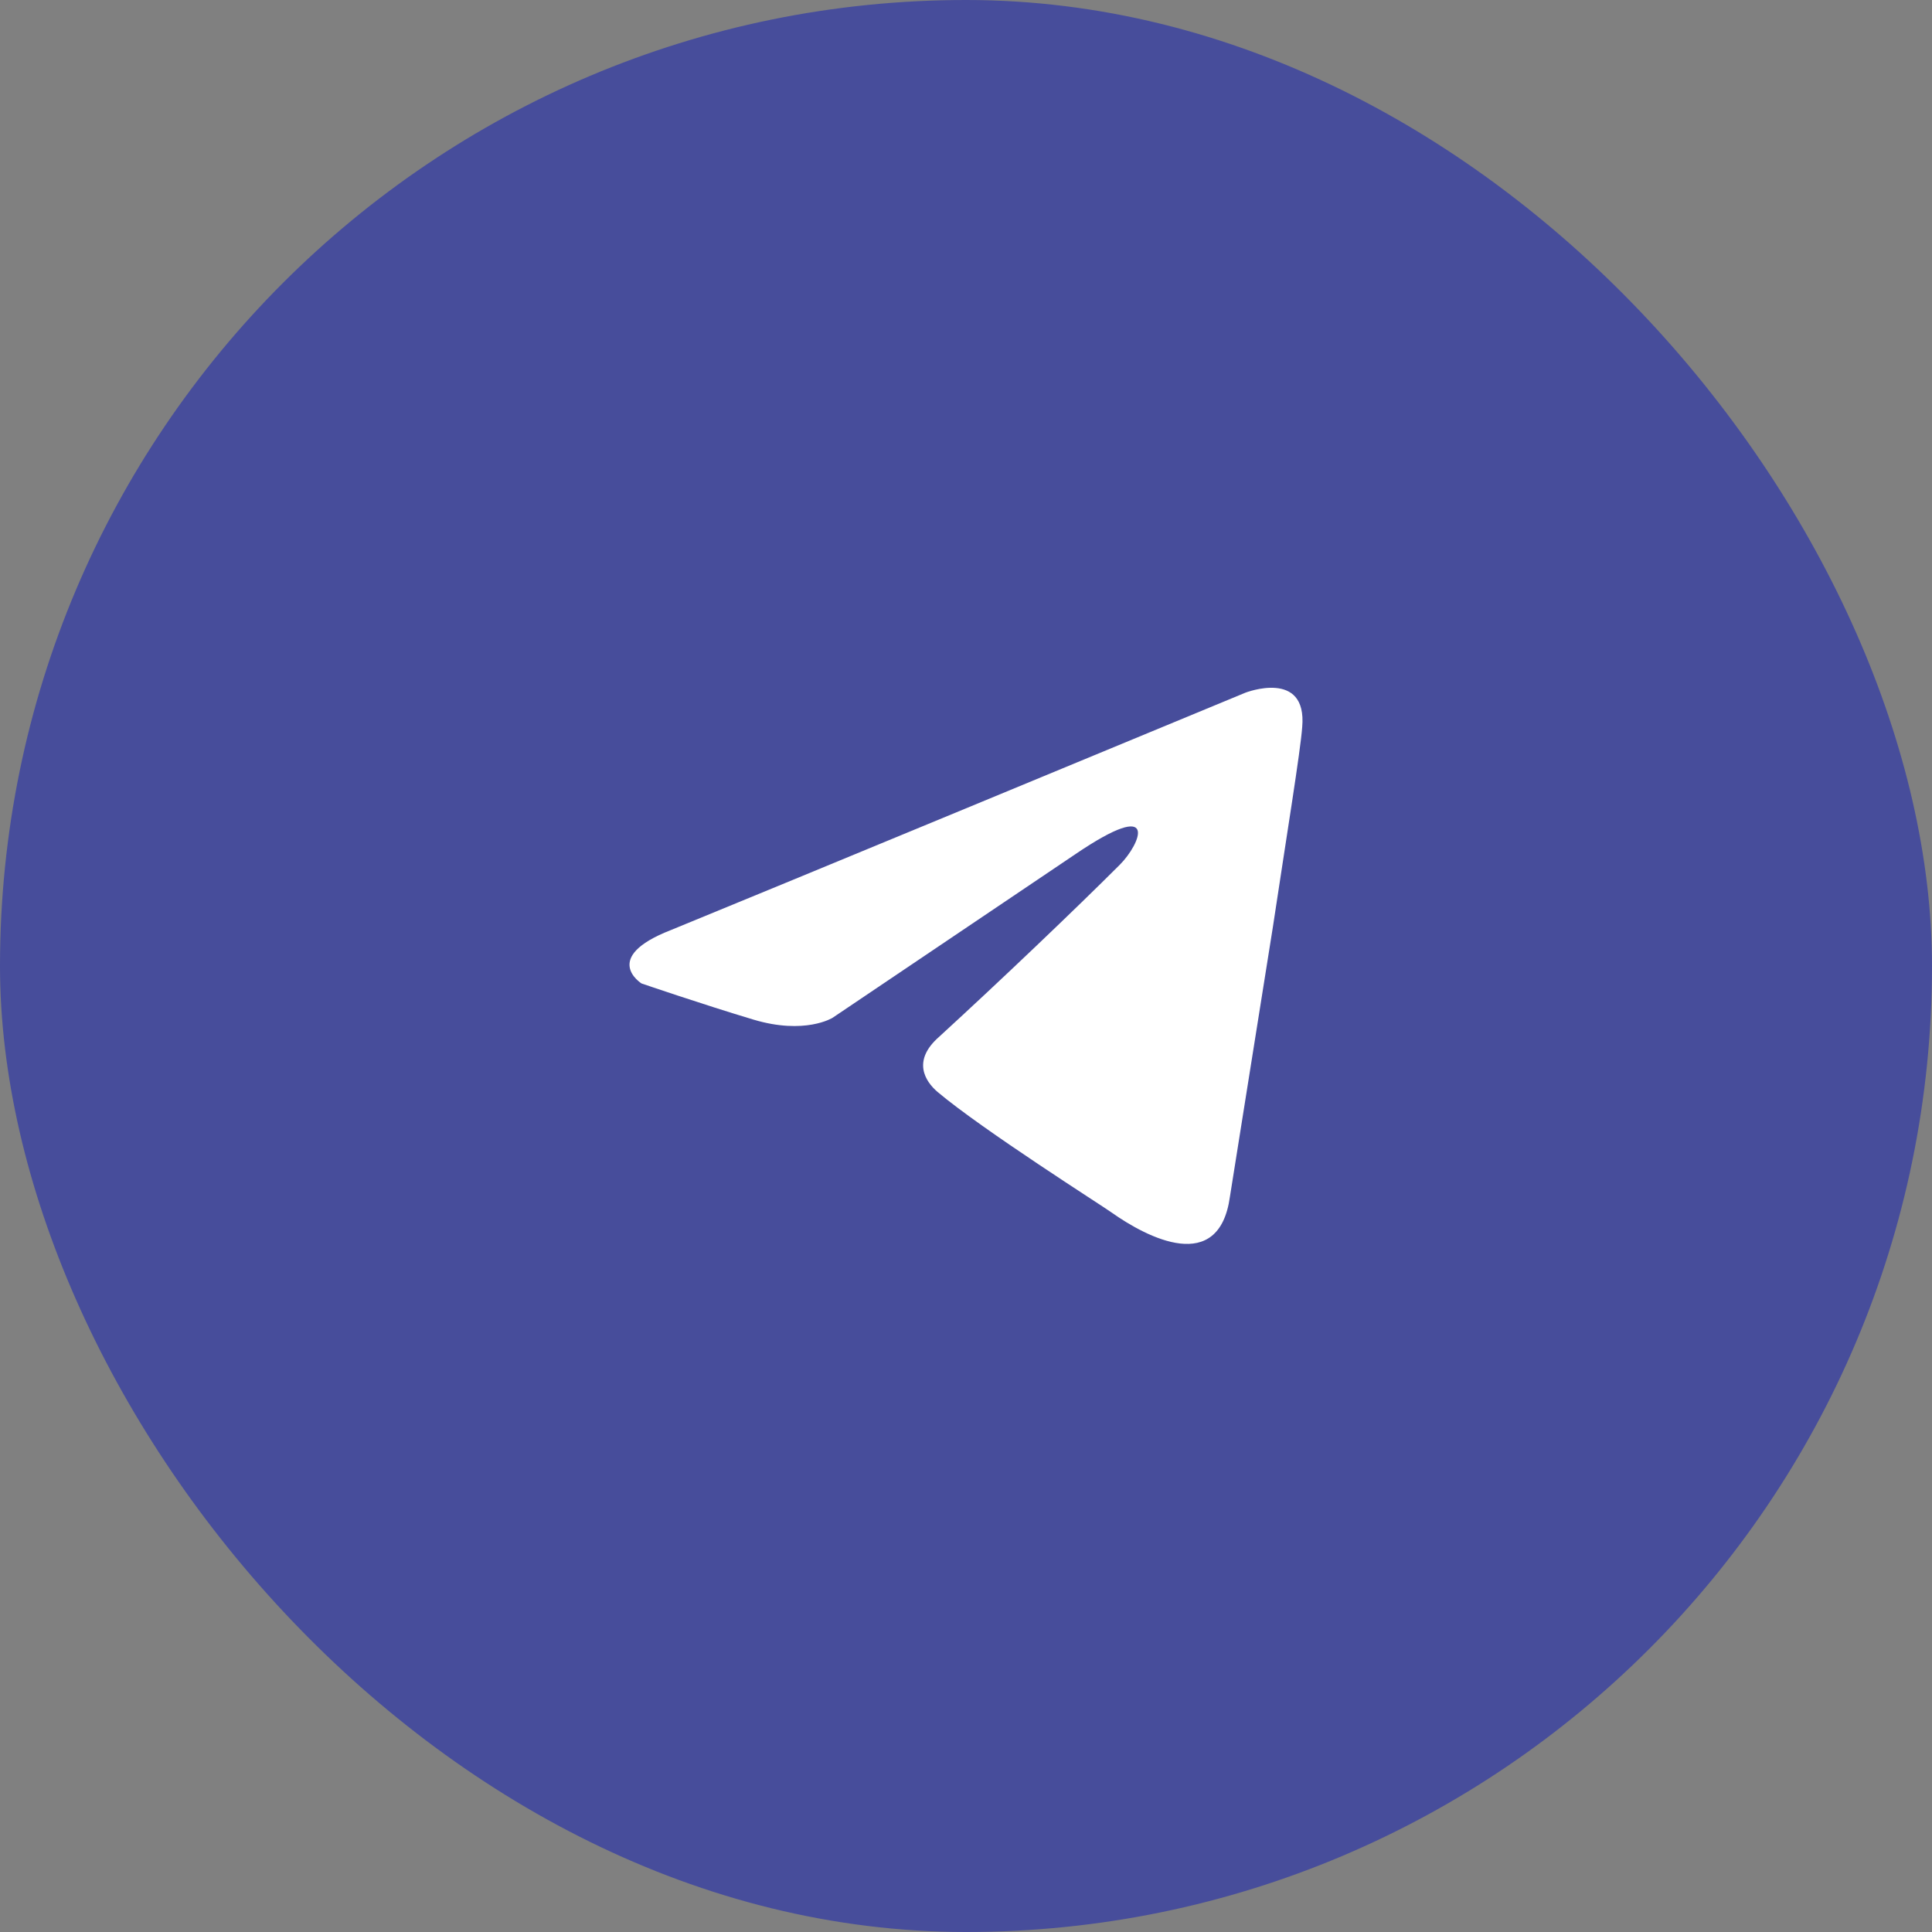 <?xml version="1.0" encoding="UTF-8"?> <svg xmlns="http://www.w3.org/2000/svg" width="60" height="60" viewBox="0 0 60 60" fill="none"><rect x="0" y="0" width="60" height="60" fill="#808080" stroke="none"/><rect width="60" height="60" rx="30" fill="#474D9B"></rect><path d="M38.677 21.512C35.92 22.654 24.098 27.551 20.831 28.886C18.64 29.74 19.923 30.542 19.923 30.542C19.923 30.542 21.793 31.183 23.396 31.664C24.999 32.145 25.854 31.61 25.854 31.61L33.387 26.534C36.059 24.718 35.418 26.214 34.777 26.855C33.387 28.244 31.09 30.435 29.166 32.198C28.311 32.946 28.739 33.587 29.113 33.908C30.502 35.083 34.296 37.488 34.51 37.648C35.638 38.447 37.858 39.597 38.196 37.167L39.532 28.779C39.959 25.947 40.387 23.328 40.441 22.581C40.601 20.764 38.677 21.512 38.677 21.512Z" fill="white"></path></svg> 